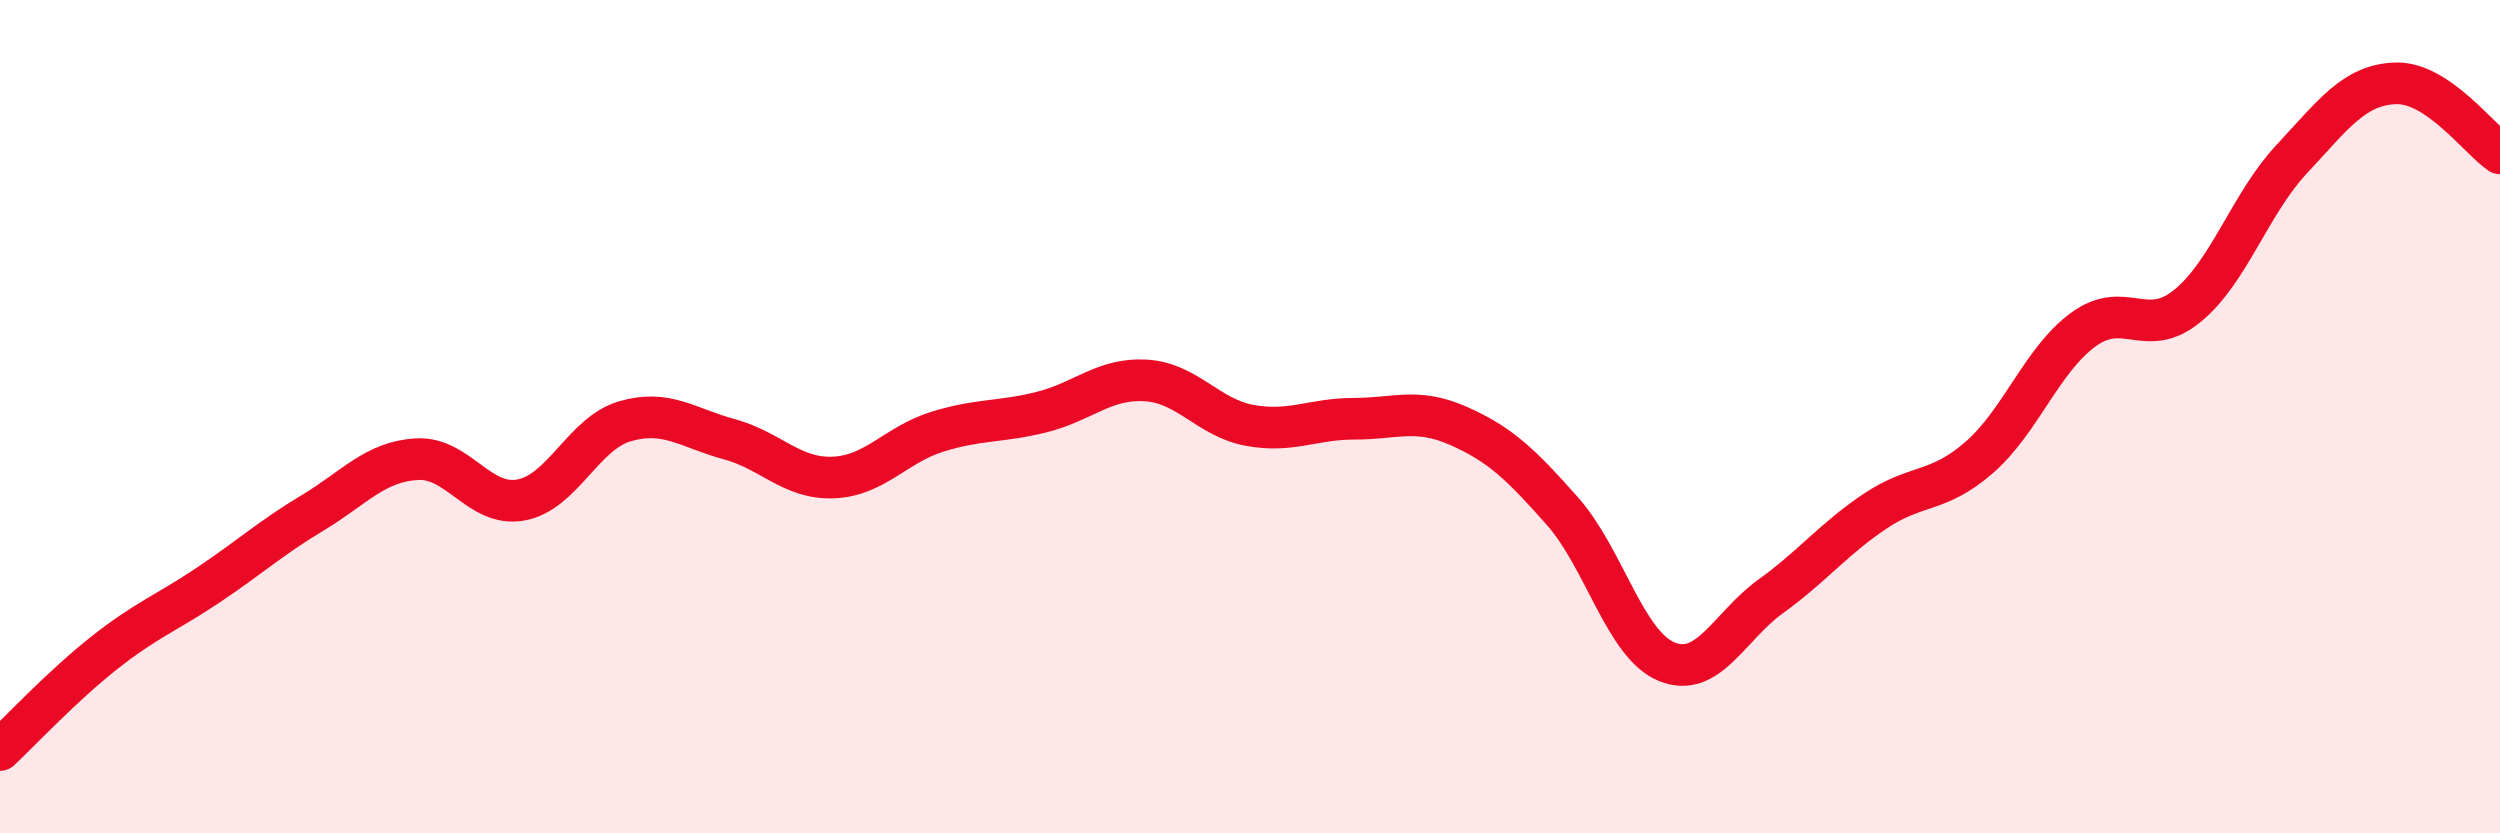 
    <svg width="60" height="20" viewBox="0 0 60 20" xmlns="http://www.w3.org/2000/svg">
      <path
        d="M 0,18 C 0.5,17.53 1.5,16.46 2.5,15.67 C 3.5,14.88 4,14.71 5,14.04 C 6,13.37 6.5,12.91 7.5,12.31 C 8.5,11.71 9,11.08 10,11.02 C 11,10.96 11.5,12.18 12.5,12 C 13.5,11.82 14,10.4 15,10.11 C 16,9.82 16.5,10.27 17.5,10.54 C 18.5,10.81 19,11.5 20,11.46 C 21,11.42 21.5,10.67 22.5,10.36 C 23.5,10.05 24,10.14 25,9.89 C 26,9.64 26.5,9.07 27.5,9.13 C 28.5,9.19 29,10.03 30,10.21 C 31,10.39 31.5,10.05 32.5,10.05 C 33.5,10.05 34,9.78 35,10.22 C 36,10.66 36.5,11.14 37.5,12.27 C 38.5,13.4 39,15.47 40,15.88 C 41,16.29 41.5,15.03 42.5,14.31 C 43.5,13.59 44,12.94 45,12.27 C 46,11.6 46.5,11.85 47.5,10.98 C 48.5,10.11 49,8.64 50,7.91 C 51,7.18 51.5,8.16 52.5,7.34 C 53.5,6.52 54,4.89 55,3.82 C 56,2.75 56.5,2.03 57.5,2 C 58.5,1.97 59.5,3.34 60,3.68L60 20L0 20Z"
        fill="#EB0A25"
        opacity="0.1"
        stroke-linecap="round"
        stroke-linejoin="round"
      />
      <path
        d="M 0,18 C 0.5,17.53 1.5,16.46 2.5,15.67 C 3.5,14.88 4,14.71 5,14.04 C 6,13.37 6.5,12.91 7.5,12.31 C 8.5,11.71 9,11.08 10,11.02 C 11,10.96 11.5,12.18 12.5,12 C 13.5,11.82 14,10.4 15,10.11 C 16,9.82 16.5,10.27 17.5,10.54 C 18.5,10.81 19,11.5 20,11.46 C 21,11.42 21.5,10.67 22.5,10.36 C 23.5,10.05 24,10.14 25,9.89 C 26,9.64 26.5,9.07 27.5,9.13 C 28.5,9.19 29,10.03 30,10.21 C 31,10.39 31.5,10.05 32.5,10.05 C 33.5,10.05 34,9.78 35,10.22 C 36,10.66 36.5,11.14 37.5,12.27 C 38.5,13.4 39,15.47 40,15.88 C 41,16.29 41.5,15.03 42.5,14.31 C 43.5,13.59 44,12.94 45,12.27 C 46,11.6 46.5,11.85 47.5,10.98 C 48.5,10.11 49,8.64 50,7.91 C 51,7.18 51.5,8.16 52.5,7.34 C 53.5,6.52 54,4.89 55,3.82 C 56,2.75 56.5,2.03 57.5,2 C 58.5,1.97 59.5,3.34 60,3.68"
        stroke="#EB0A25"
        stroke-width="1"
        fill="none"
        stroke-linecap="round"
        stroke-linejoin="round"
      />
    </svg>
  